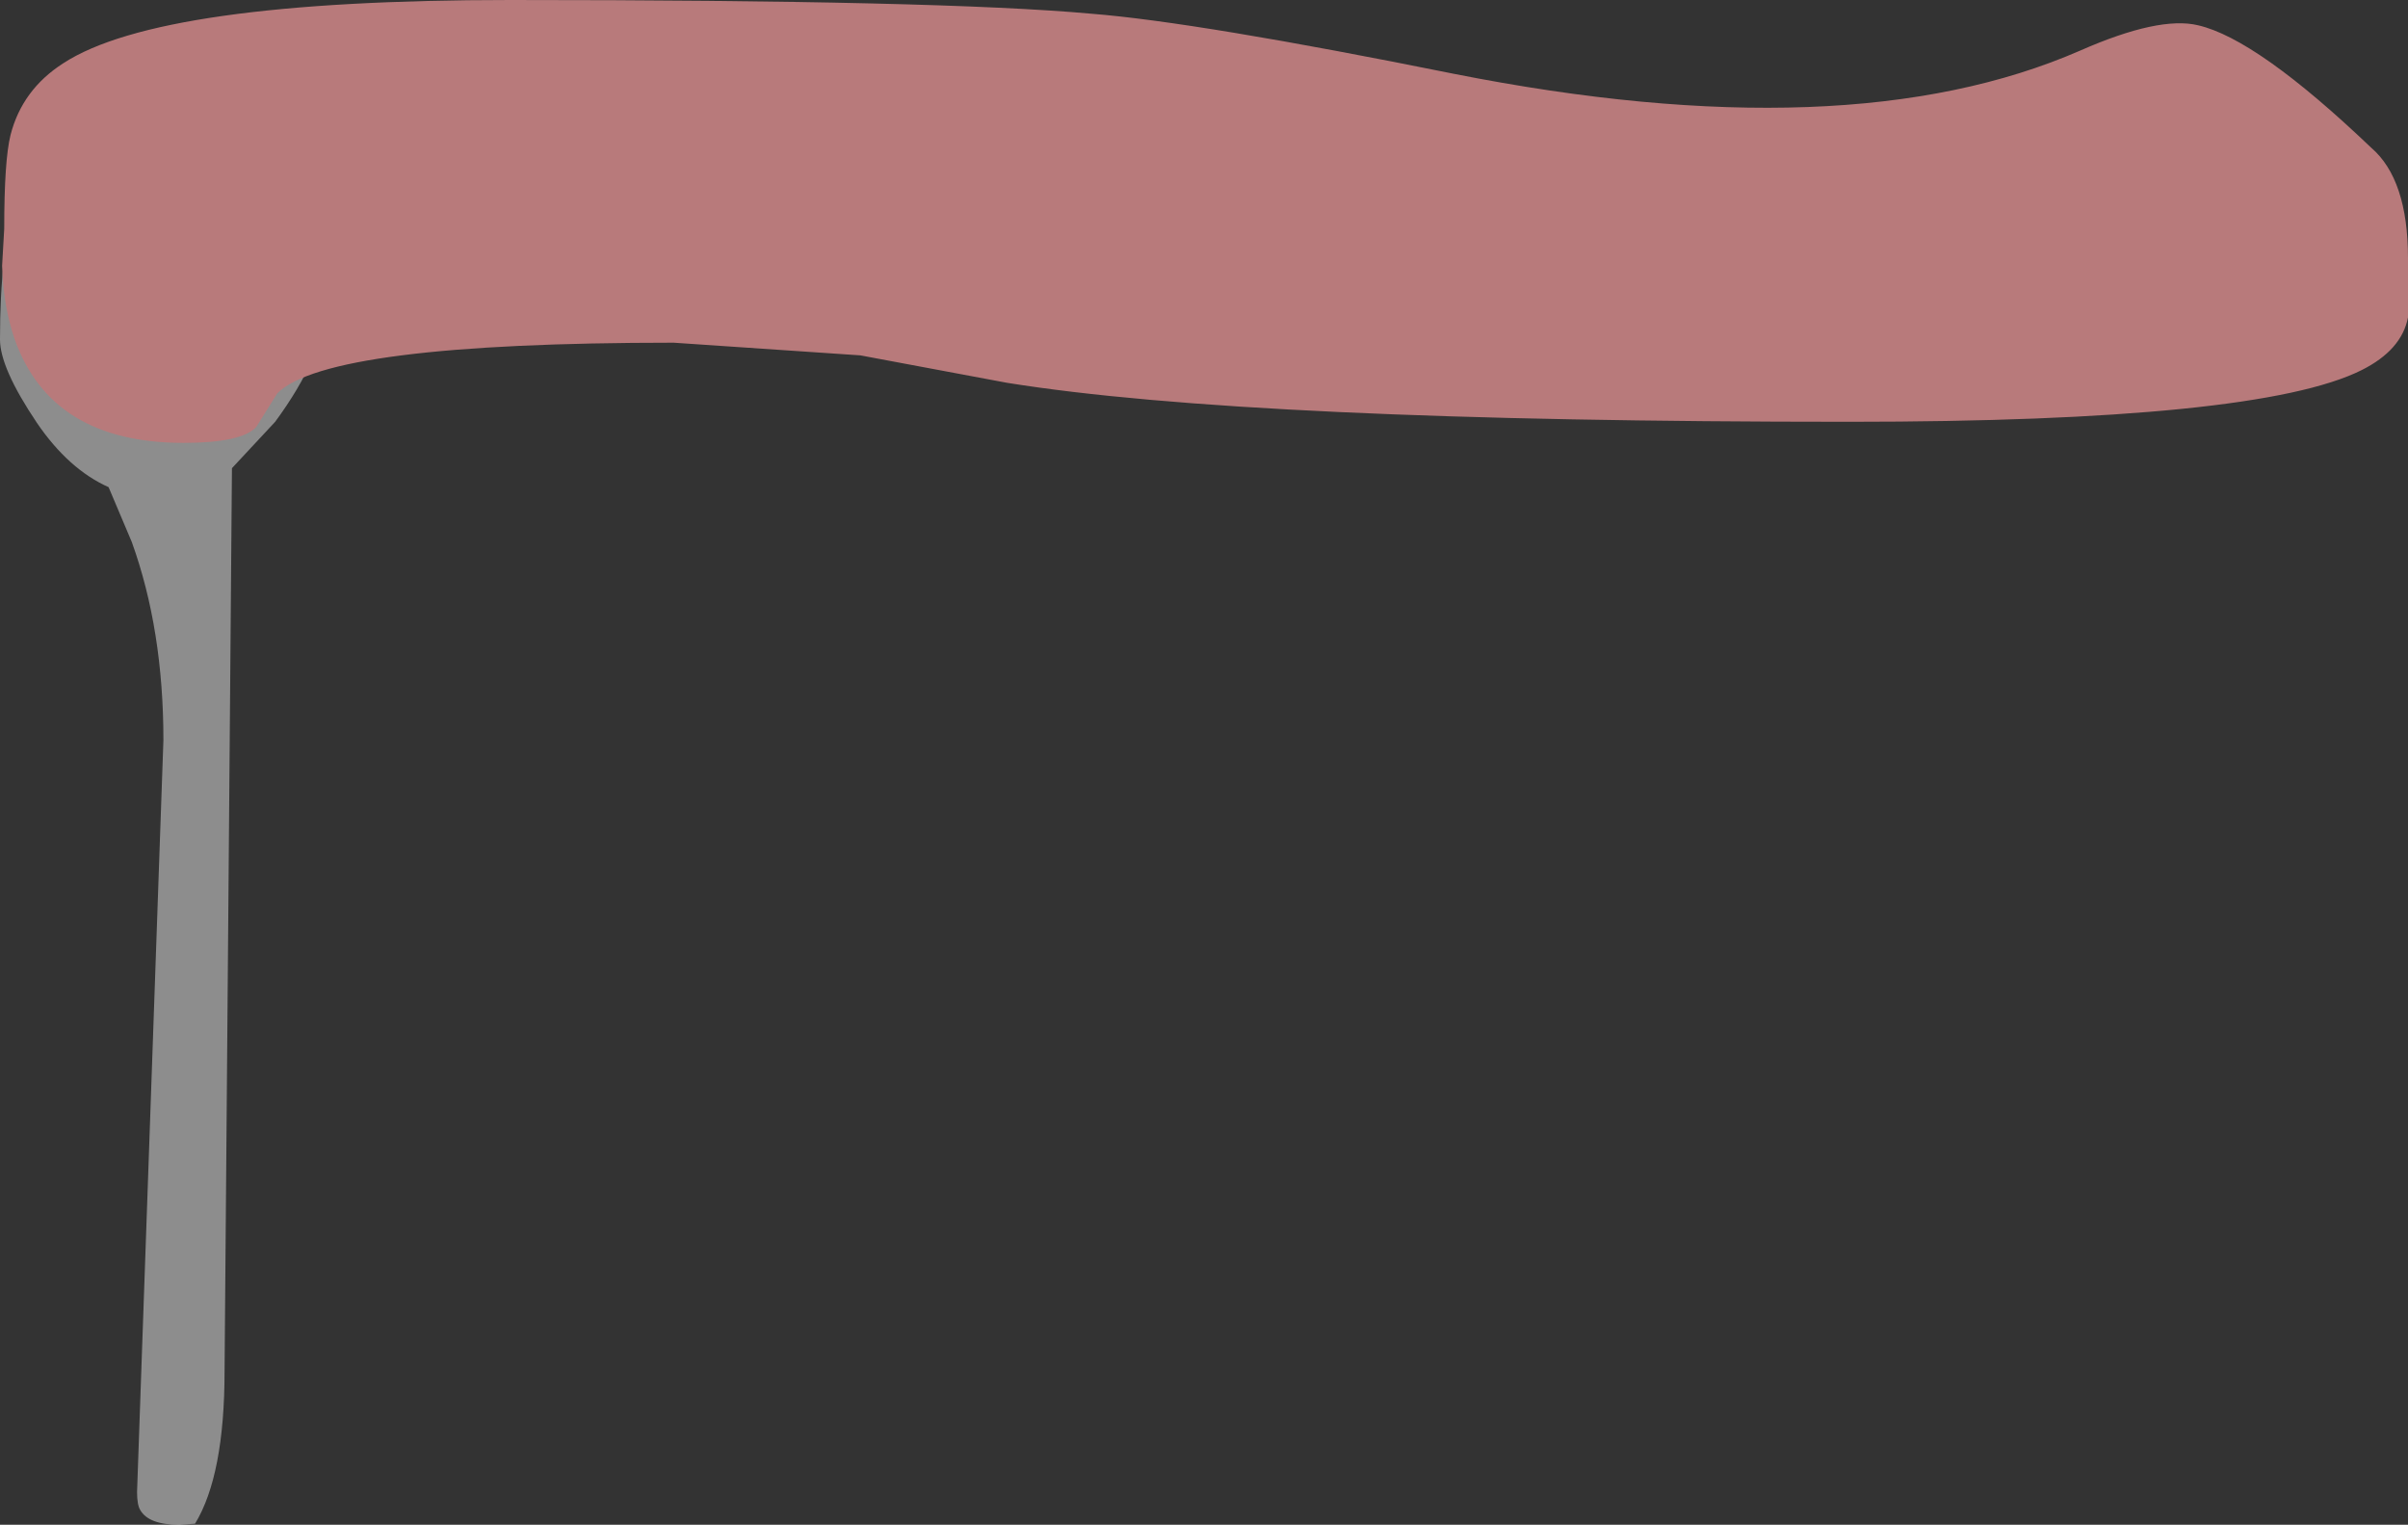 <?xml version="1.0" encoding="UTF-8" standalone="no"?>
<svg xmlns:xlink="http://www.w3.org/1999/xlink" height="72.3px" width="114.2px" xmlns="http://www.w3.org/2000/svg">
  <rect width="100%" height="100%" fill="#333333" stroke="none"/>
  <g transform="matrix(1.0, 0.0, 0.0, 1.0, -408.65, -192.0)">
    <path d="M417.4 206.75 Q417.75 206.75 419.05 209.35 L419.5 208.3 Q421.1 204.55 422.4 204.55 424.05 204.55 424.05 206.5 424.05 208.8 421.7 212.0 L419.65 214.2 419.3 257.0 Q419.3 261.95 417.9 264.25 L417.15 264.3 Q415.7 264.3 415.3 263.6 415.15 263.35 415.15 262.75 L416.4 227.1 Q416.4 221.85 414.9 217.7 L413.8 215.1 Q411.9 214.25 410.4 212.05 408.65 209.45 408.65 208.1 408.65 199.55 411.65 199.55 412.8 199.55 413.15 200.55 411.45 201.8 411.05 202.7 410.9 203.1 410.9 204.65 410.9 205.4 411.2 206.4 L411.65 206.3 Q412.7 206.3 415.3 211.9 L416.15 212.0 416.15 207.25 417.4 206.75" fill="#ffffff" fill-opacity="0.443" fill-rule="evenodd" stroke="none"/>
    <path d="M512.9 193.2 Q515.7 193.85 521.1 199.0 522.85 200.5 522.85 204.25 L522.85 207.05 Q522.55 208.6 520.65 209.55 515.75 212.0 496.35 212.0 467.9 212.0 456.4 210.15 L449.45 208.85 440.6 208.25 Q424.2 208.25 421.8 210.65 L420.8 212.25 Q420.1 213.0 417.35 213.0 411.1 213.0 409.35 208.1 408.8 206.5 408.75 204.6 L408.85 202.85 Q408.85 199.6 409.15 198.4 409.7 196.25 411.65 195.0 416.25 192.0 432.85 192.0 453.25 192.0 460.4 192.65 465.45 193.05 477.6 195.5 496.3 199.2 507.3 194.4 511.05 192.75 512.9 193.2" fill="#b87a7b" fill-rule="evenodd" stroke="none"/>
  </g>
</svg>
